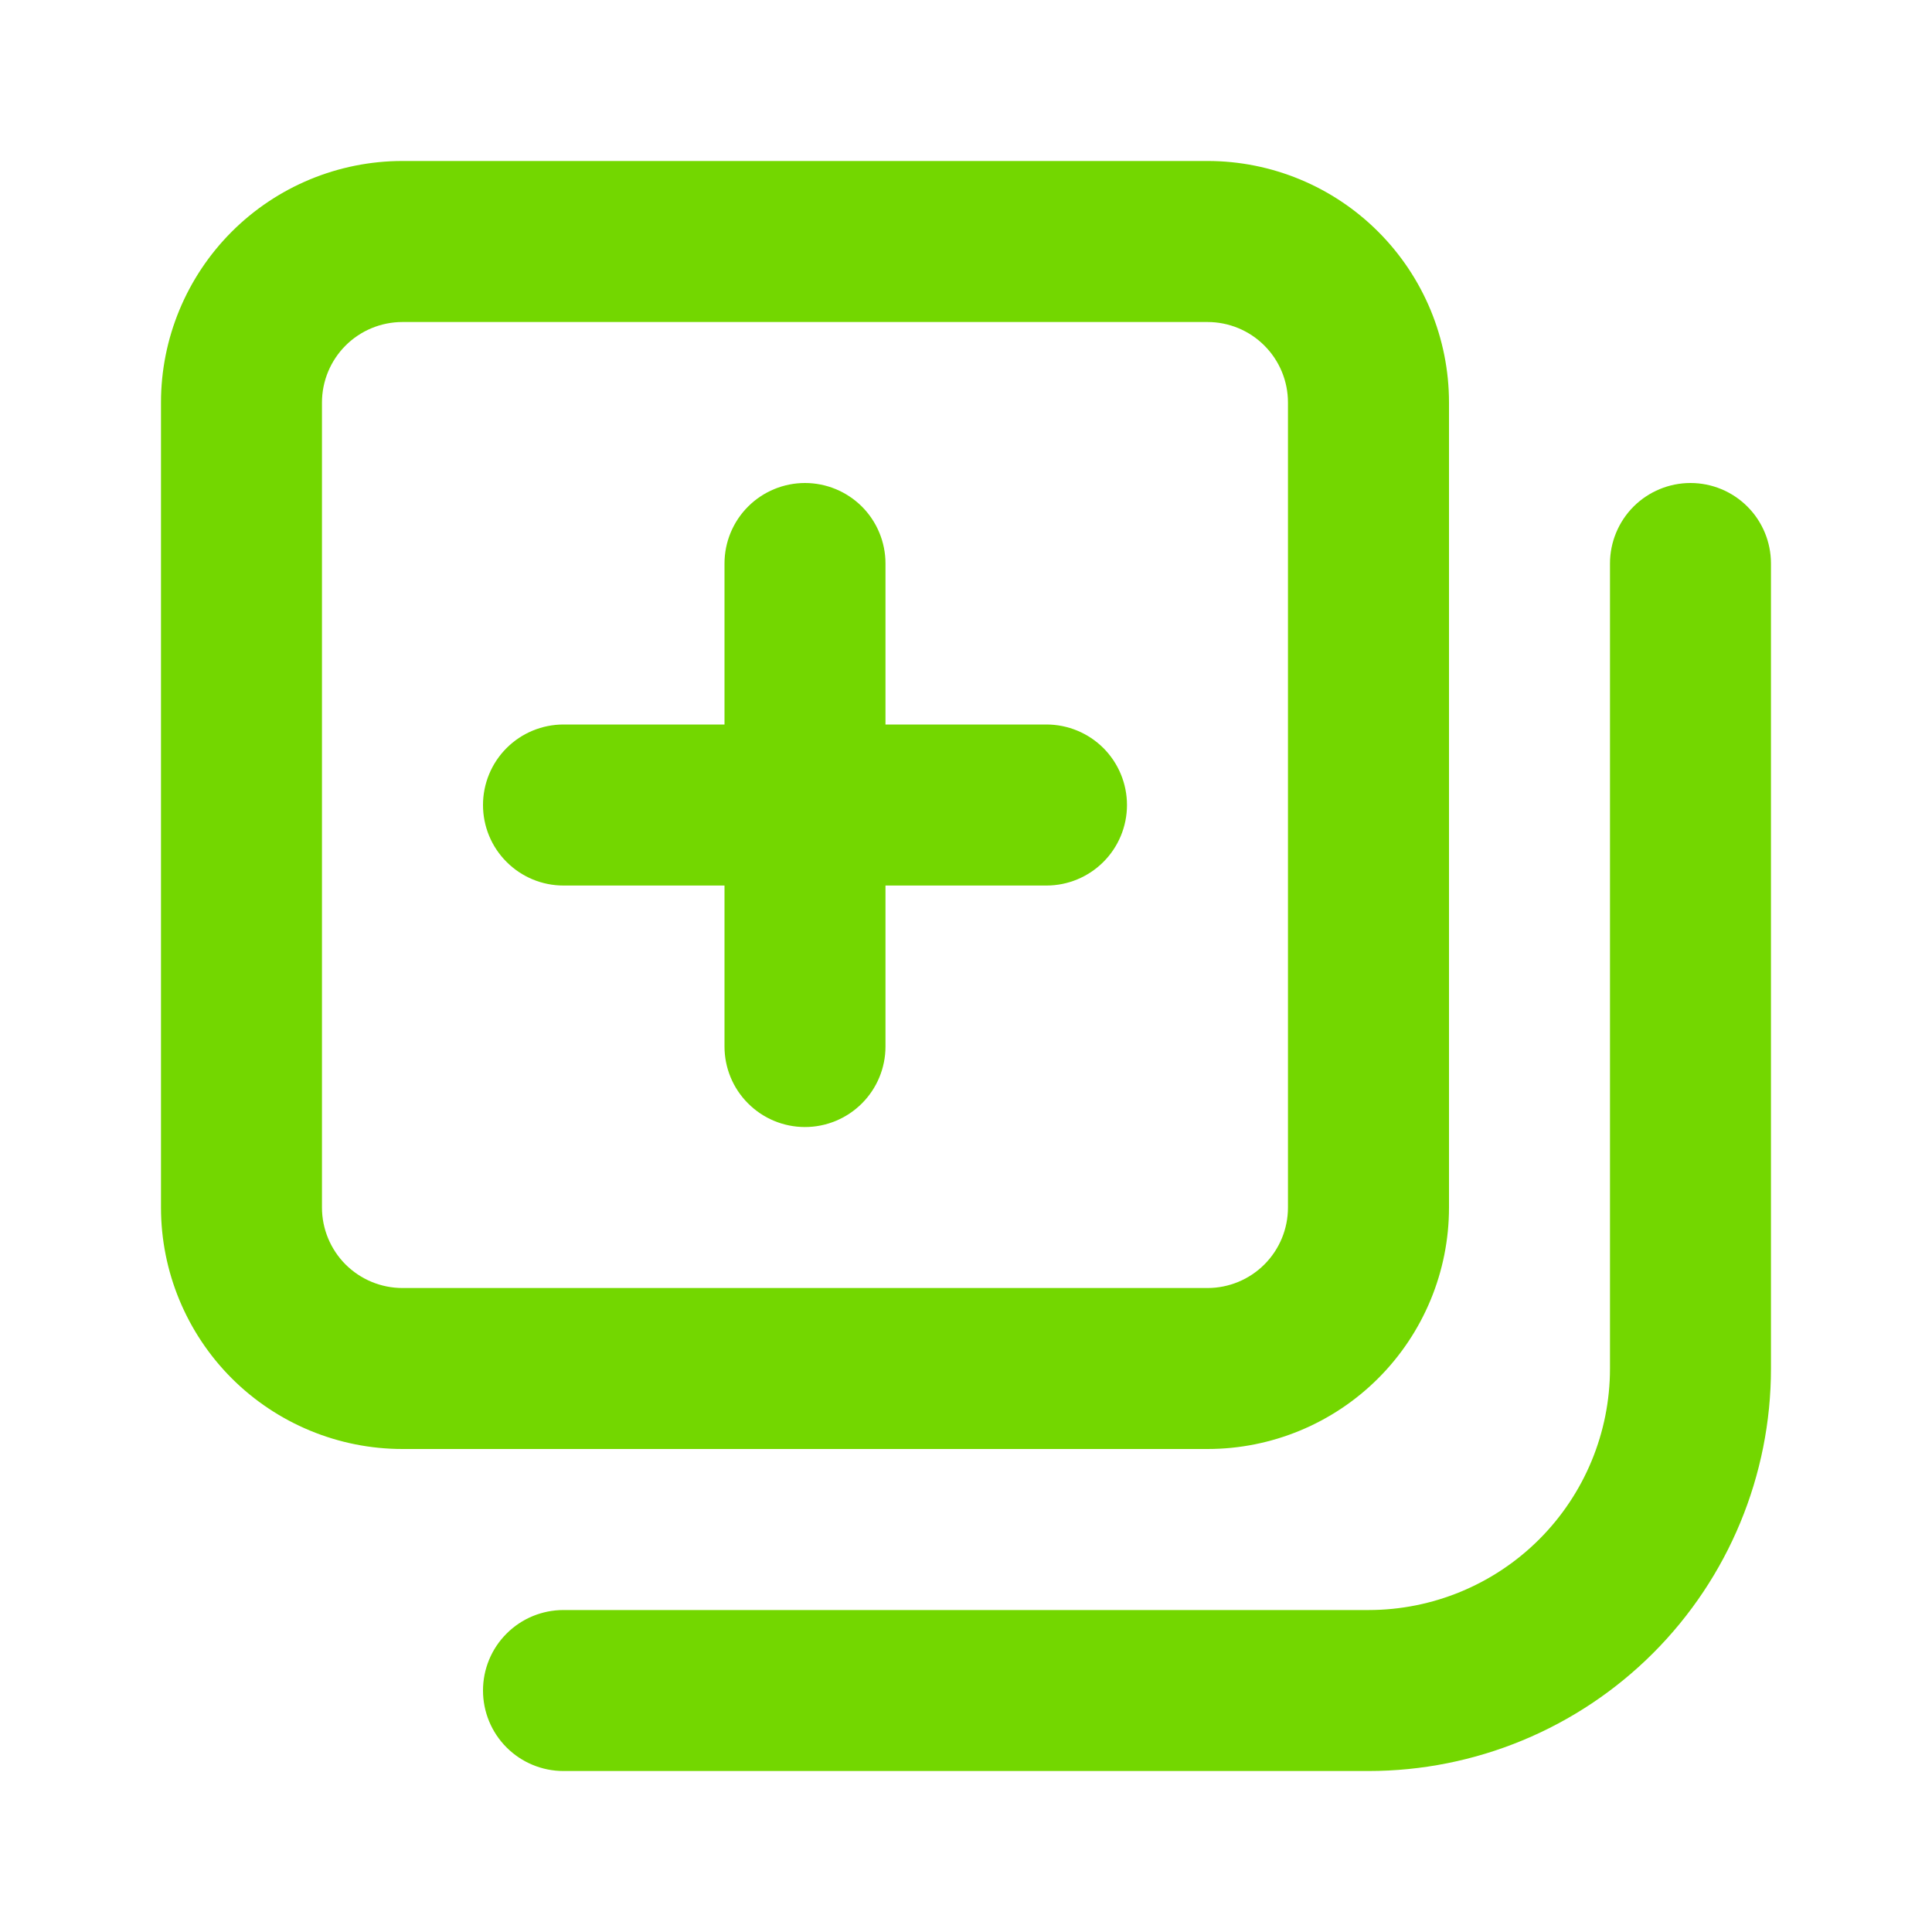 <svg width="40" height="40" viewBox="0 0 40 40" fill="none" xmlns="http://www.w3.org/2000/svg">
<path d="M21.666 15H18.333V11.667C18.333 11.225 18.157 10.801 17.845 10.488C17.532 10.176 17.108 10 16.666 10C16.224 10 15.8 10.176 15.488 10.488C15.175 10.801 15 11.225 15 11.667V15H11.666C11.224 15 10.8 15.176 10.488 15.488C10.175 15.801 10 16.225 10 16.667C10 17.109 10.175 17.533 10.488 17.845C10.8 18.158 11.224 18.334 11.666 18.334H15V21.667C15 22.109 15.175 22.533 15.488 22.845C15.8 23.158 16.224 23.334 16.666 23.334C17.108 23.334 17.532 23.158 17.845 22.845C18.157 22.533 18.333 22.109 18.333 21.667V18.334H21.666C22.108 18.334 22.532 18.158 22.845 17.845C23.157 17.533 23.333 17.109 23.333 16.667C23.333 16.225 23.157 15.801 22.845 15.488C22.532 15.176 22.108 15 21.666 15ZM30 25V8.334C30 7.007 29.473 5.736 28.535 4.798C27.598 3.86 26.326 3.333 25 3.333H8.333C7.007 3.333 5.735 3.86 4.797 4.798C3.86 5.736 3.333 7.007 3.333 8.334V25C3.333 26.326 3.86 27.598 4.797 28.536C5.735 29.473 7.007 30 8.333 30H25C26.326 30 27.598 29.473 28.535 28.536C29.473 27.598 30 26.326 30 25ZM6.666 25V8.334C6.666 7.891 6.842 7.468 7.154 7.155C7.467 6.842 7.891 6.667 8.333 6.667H25C25.442 6.667 25.866 6.842 26.178 7.155C26.491 7.468 26.666 7.891 26.666 8.334V25C26.666 25.442 26.491 25.866 26.178 26.179C25.866 26.491 25.442 26.667 25 26.667H8.333C7.891 26.667 7.467 26.491 7.154 26.179C6.842 25.866 6.666 25.442 6.666 25ZM35 10C34.558 10 34.134 10.176 33.821 10.488C33.509 10.801 33.333 11.225 33.333 11.667V28.334C33.333 29.66 32.806 30.931 31.869 31.869C30.931 32.807 29.659 33.334 28.333 33.334H11.666C11.224 33.334 10.8 33.509 10.488 33.822C10.175 34.134 10 34.558 10 35C10 35.442 10.175 35.866 10.488 36.179C10.8 36.491 11.224 36.667 11.666 36.667H28.333C30.543 36.667 32.663 35.789 34.226 34.226C35.788 32.663 36.666 30.544 36.666 28.334V11.667C36.666 11.225 36.491 10.801 36.178 10.488C35.866 10.176 35.442 10 35 10Z" fill="#73D700"/>
</svg>
